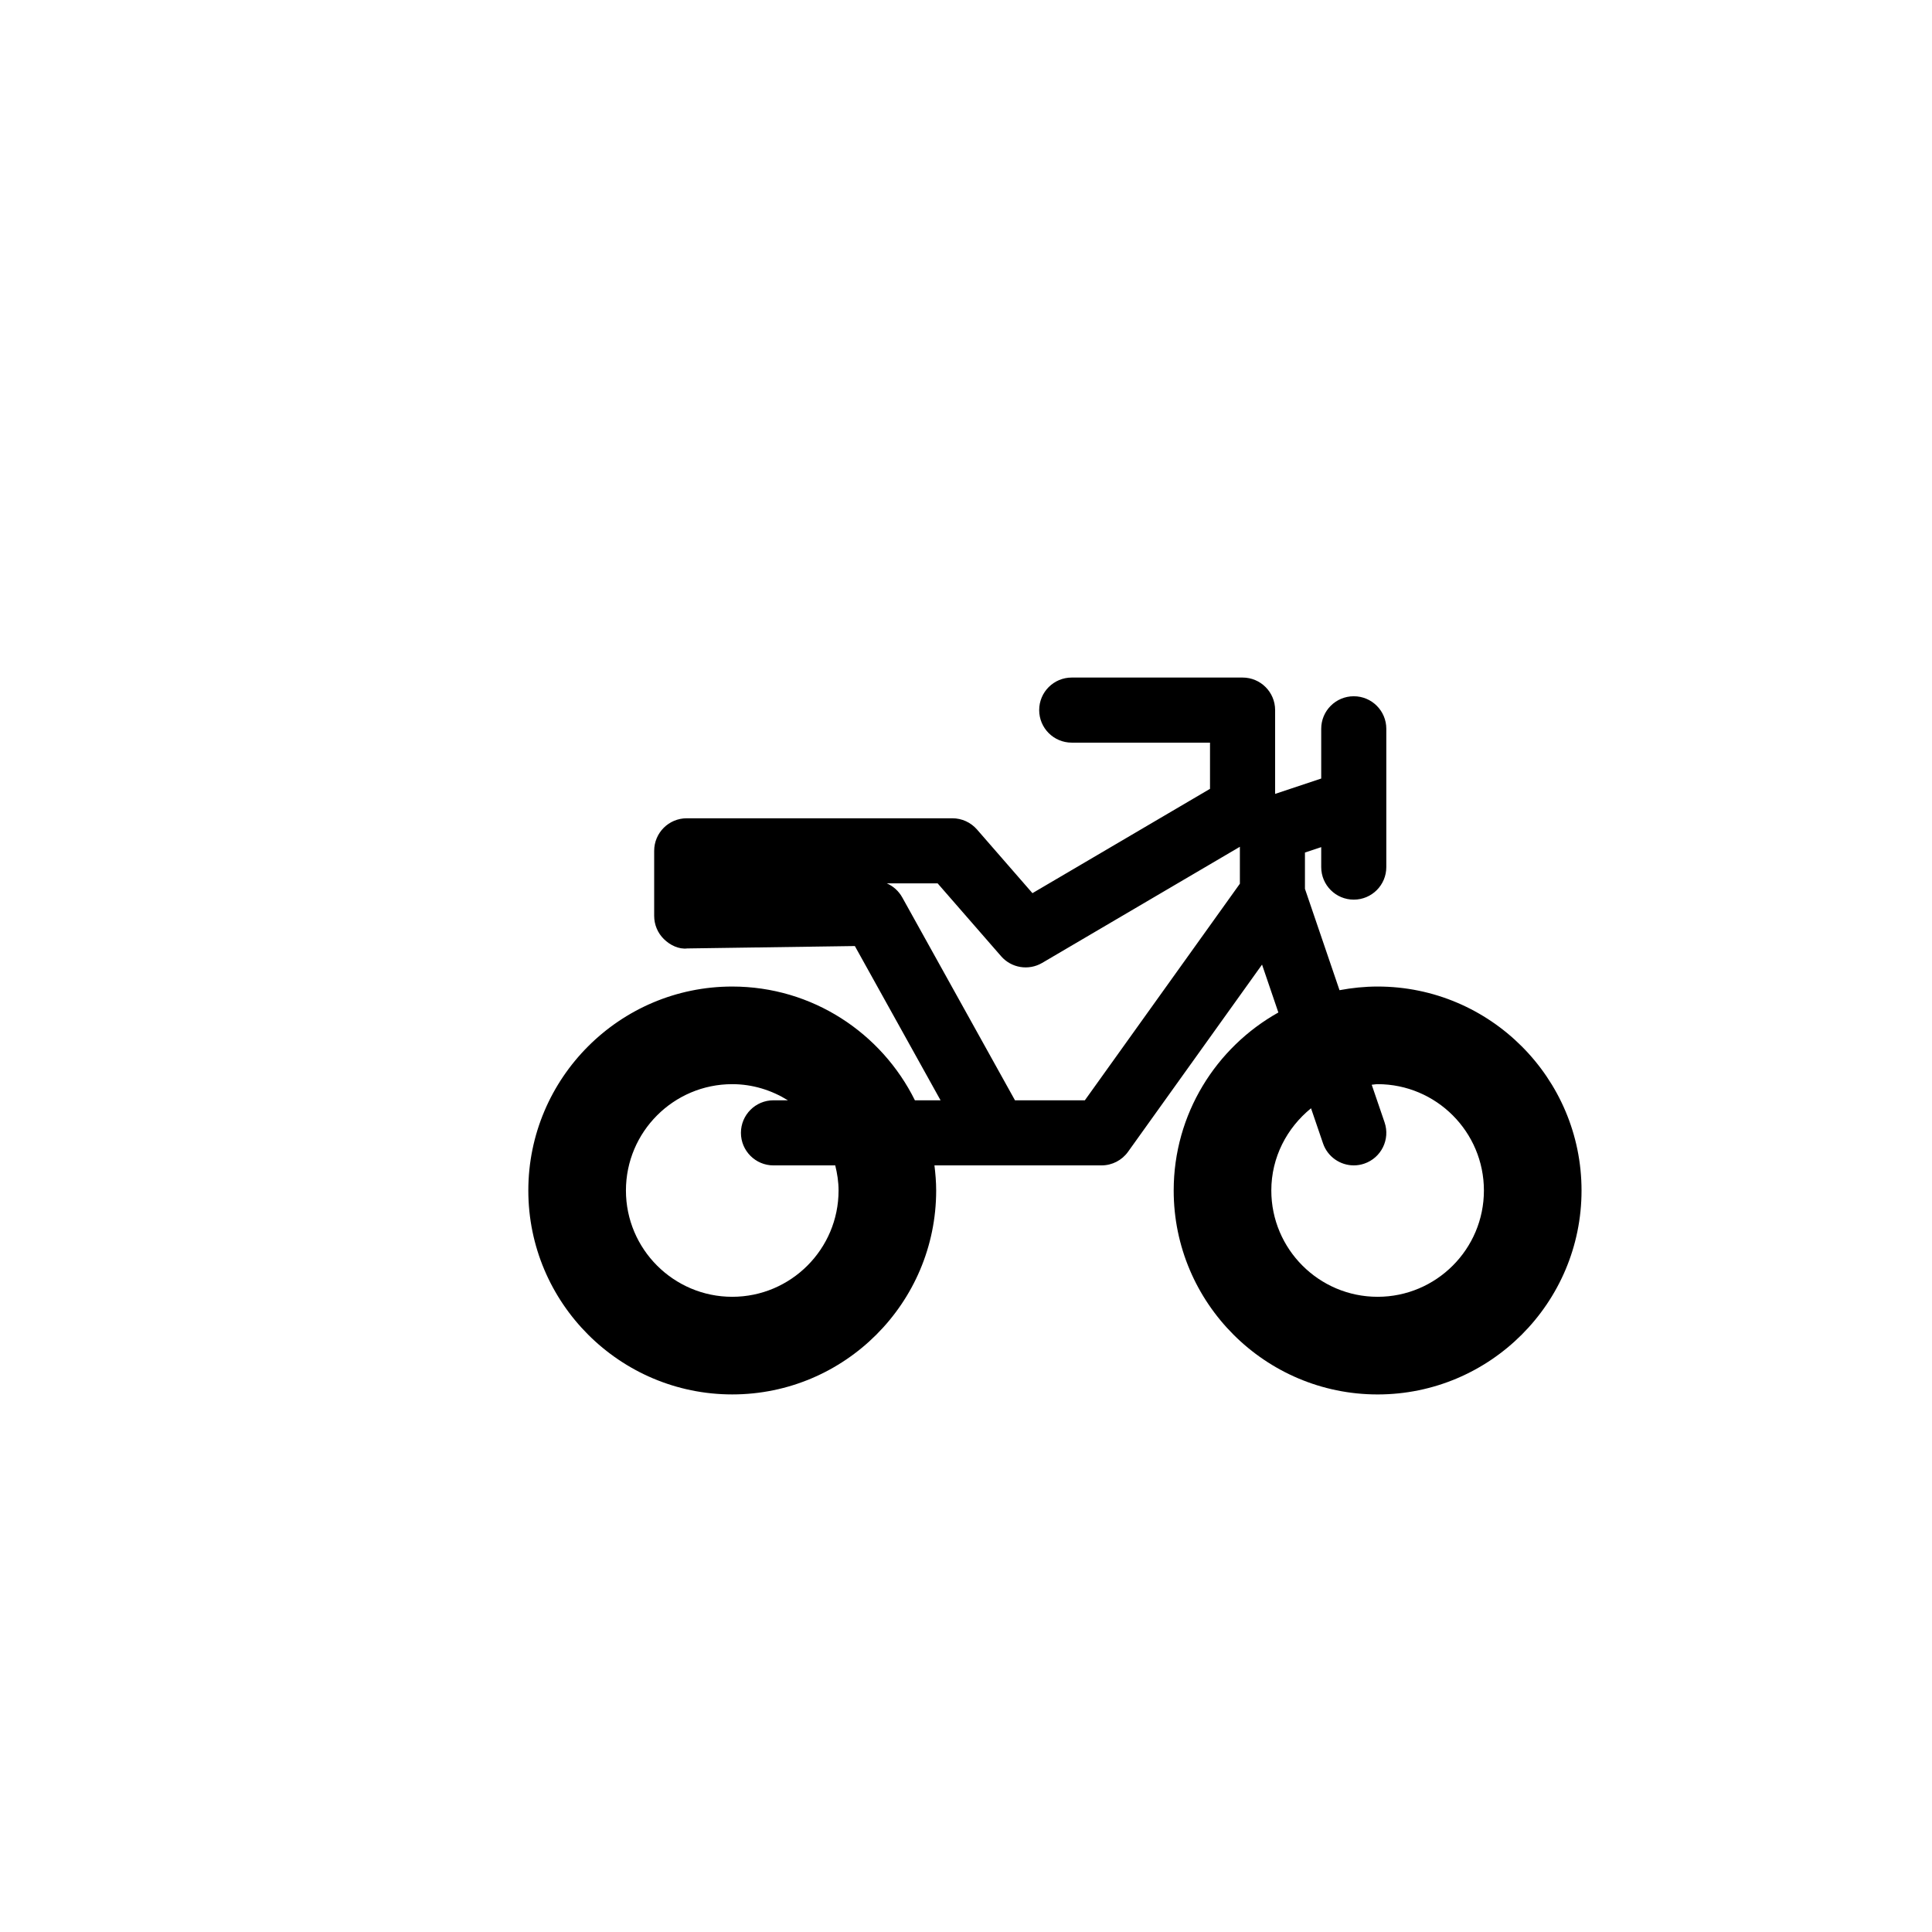 <?xml version="1.0" encoding="utf-8"?>
<!-- Generator: Adobe Illustrator 16.0.0, SVG Export Plug-In . SVG Version: 6.00 Build 0)  -->
<!DOCTYPE svg PUBLIC "-//W3C//DTD SVG 1.1//EN" "http://www.w3.org/Graphics/SVG/1.1/DTD/svg11.dtd">
<svg version="1.1" id="Layer_1" xmlns="http://www.w3.org/2000/svg" xmlns:xlink="http://www.w3.org/1999/xlink" x="0px" y="0px"
	 width="100px" height="100px" viewBox="0 0 100 100" enable-background="new 0 0 100 100" xml:space="preserve">
<path d="M71.305,51.063c-0.674,0-1.332,0.069-1.972,0.189l-1.789-5.247v-1.877l0.842-0.281v1.033c0,0.932,0.754,1.685,1.685,1.685
	c0.93,0,1.684-0.753,1.684-1.685v-7.159c0-0.93-0.754-1.683-1.684-1.683c-0.931,0-1.685,0.753-1.685,1.683v2.576L66,41.092v-4.338
	c0-0.931-0.754-1.684-1.685-1.684h-8.842c-0.931,0-1.685,0.753-1.685,1.684c0,0.932,0.754,1.685,1.685,1.685h7.157v2.391l-9.191,5.4
	l-2.872-3.298c-0.32-0.366-0.783-0.578-1.27-0.578H35.544c-0.93,0-1.684,0.755-1.684,1.685v3.368c0,0.451,0.181,0.885,0.502,1.199
	c0.321,0.318,0.779,0.537,1.208,0.485l8.677-0.124l4.436,7.984h-1.328c-1.727-3.484-5.31-5.888-9.454-5.888
	c-5.82,0-10.555,4.734-10.555,10.557c0,5.819,4.735,10.555,10.555,10.555c5.82,0,10.555-4.735,10.555-10.555
	c0-0.441-0.037-0.872-0.089-1.3h3.177h5.474c0.543,0,1.053-0.262,1.369-0.704l6.936-9.689l0.845,2.479
	c-3.228,1.808-5.418,5.259-5.418,9.215c0,5.819,4.735,10.555,10.555,10.555c5.82,0,10.555-4.735,10.555-10.555
	C81.86,55.798,77.125,51.063,71.305,51.063z M43.404,61.62c0,3.034-2.469,5.502-5.503,5.502s-5.503-2.468-5.503-5.502
	c0-3.036,2.469-5.504,5.503-5.504c1.058,0,2.04,0.315,2.88,0.835h-0.746c-0.93,0-1.685,0.754-1.685,1.685
	c0,0.93,0.755,1.685,1.685,1.685h3.197C43.334,60.737,43.404,61.168,43.404,61.62z M64.175,45.742l-8.023,11.209h-3.617L46.7,46.449
	c-0.183-0.328-0.466-0.582-0.8-0.727h2.631l3.287,3.773c0.532,0.611,1.425,0.755,2.123,0.346l10.235-6.012V45.742z M71.305,67.122
	c-3.034,0-5.502-2.468-5.502-5.502c0-1.725,0.813-3.246,2.056-4.256l0.619,1.813c0.238,0.701,0.893,1.143,1.594,1.143
	c0.18,0,0.363-0.029,0.543-0.091c0.88-0.3,1.351-1.257,1.05-2.137L71,56.146c0.103-0.006,0.2-0.03,0.304-0.03
	c3.034,0,5.503,2.468,5.503,5.504C76.808,64.654,74.339,67.122,71.305,67.122z"/>
</svg>
